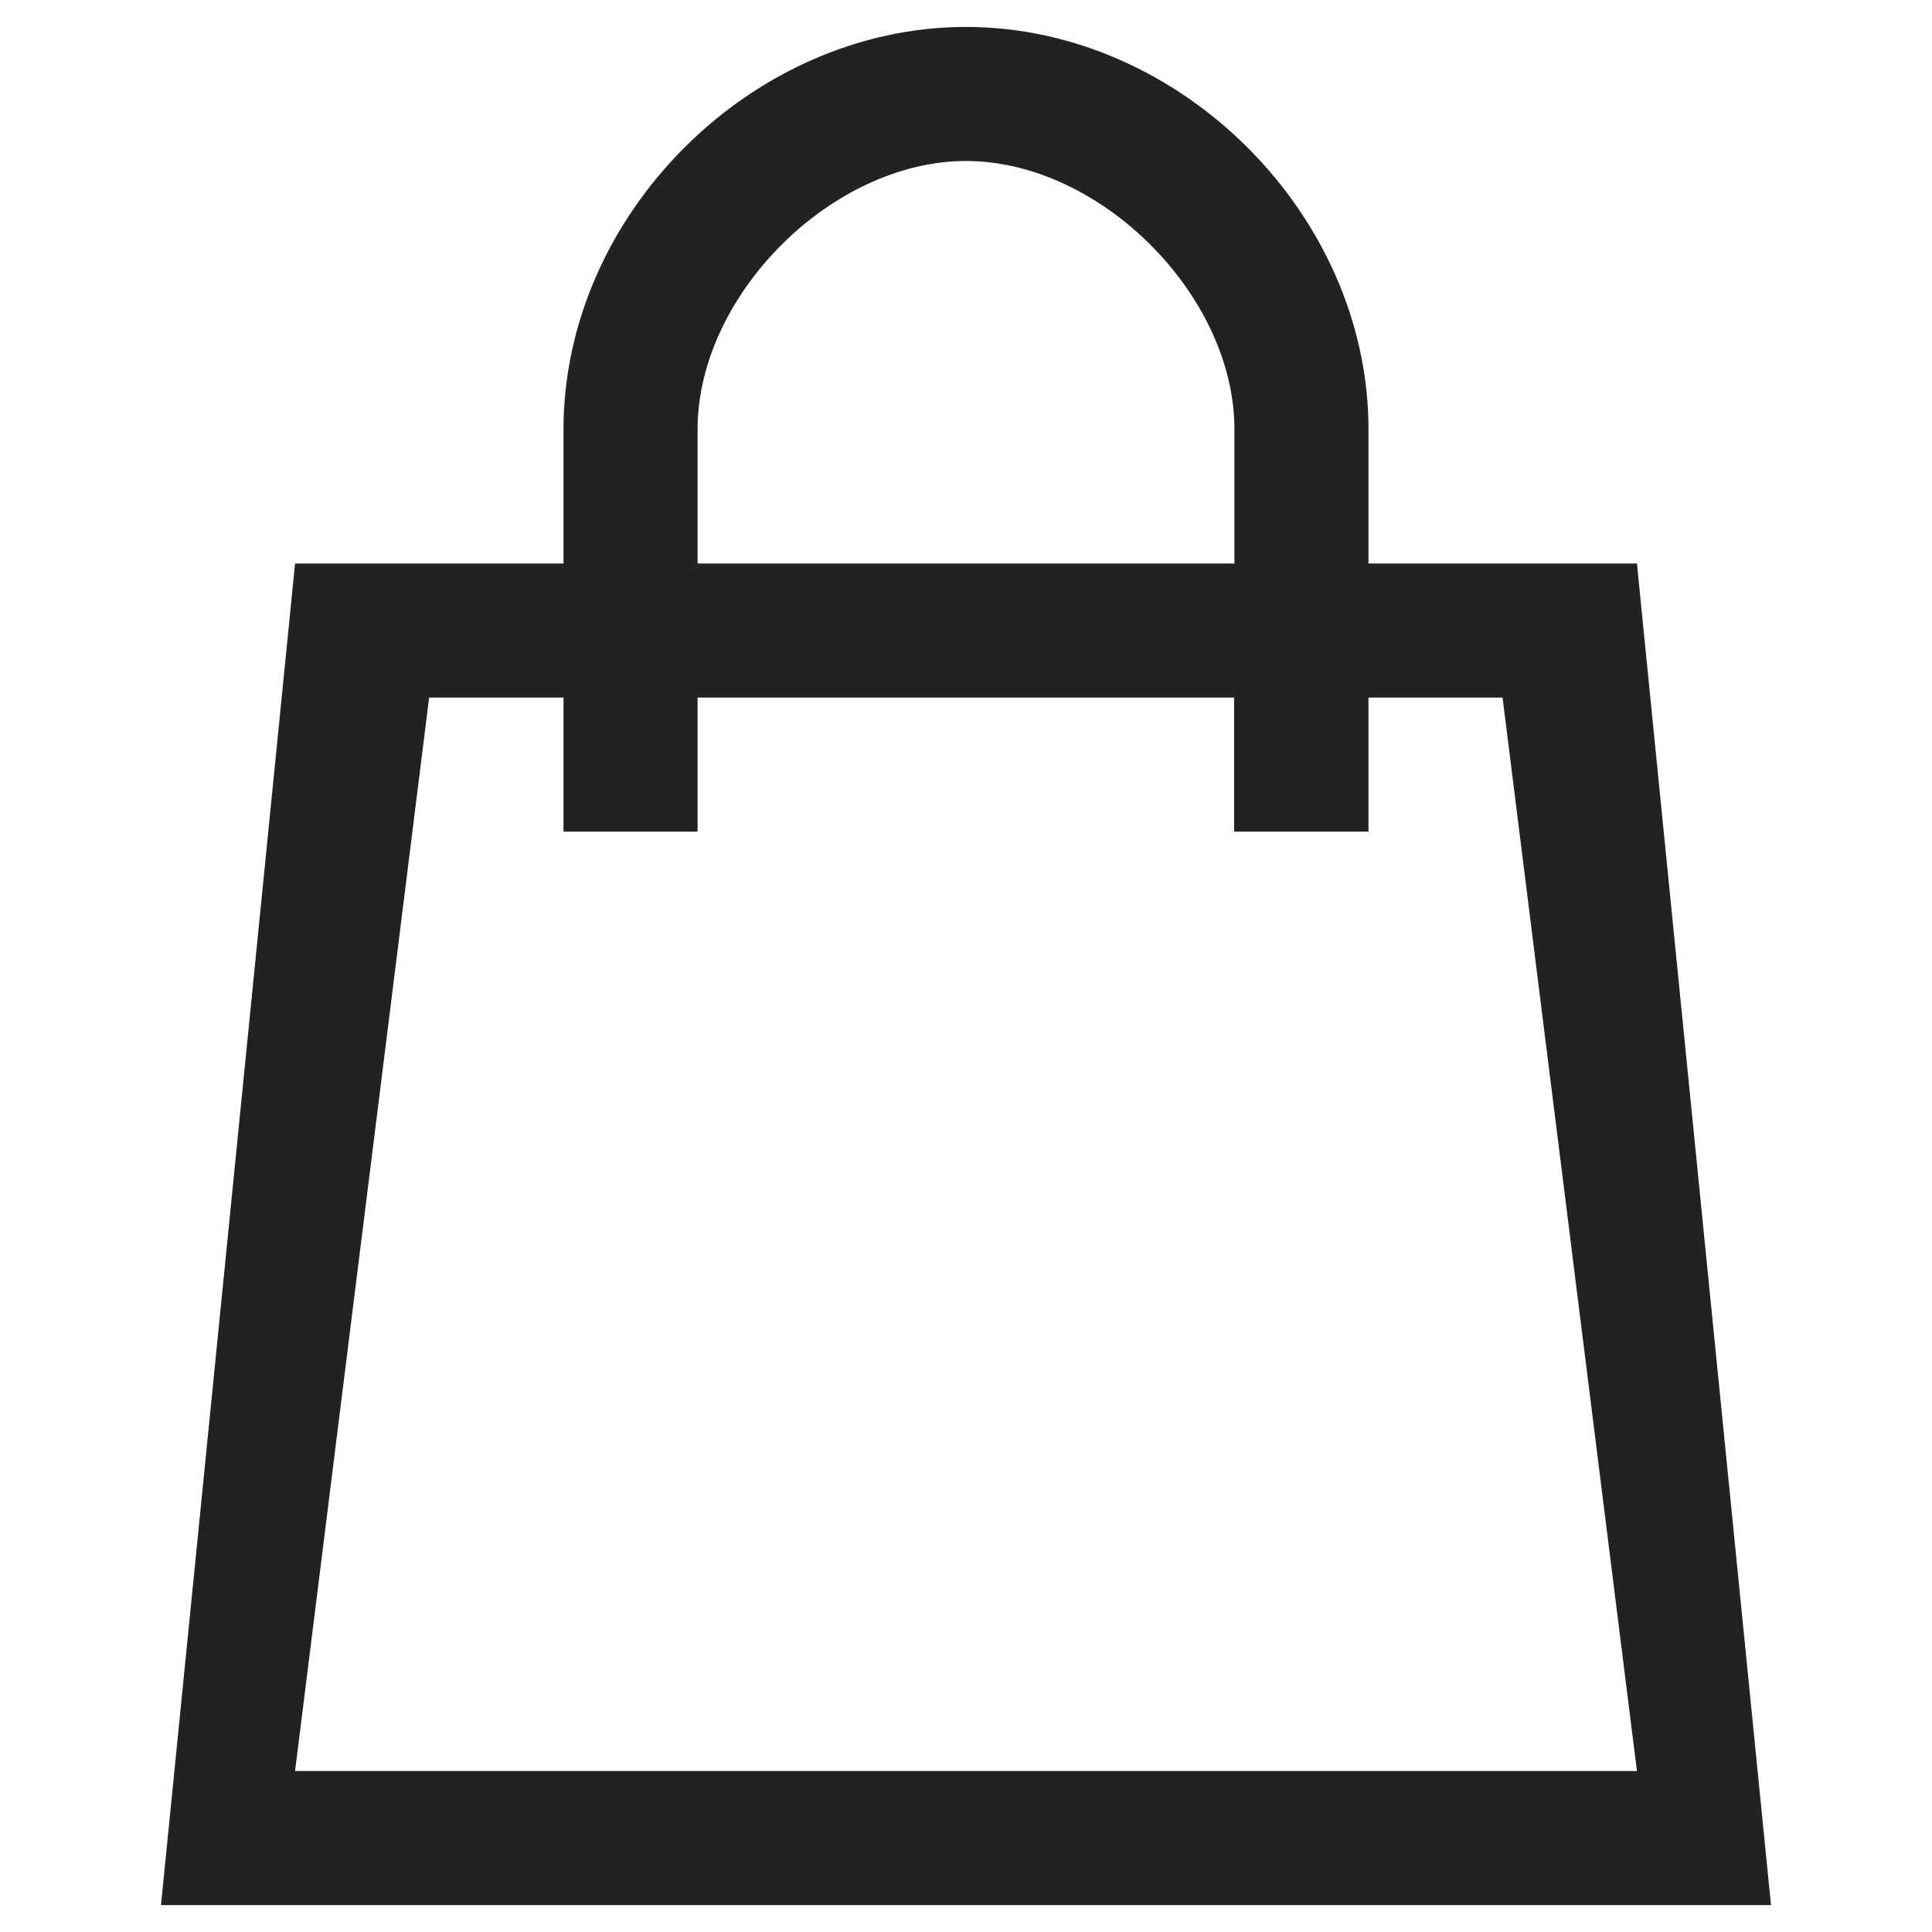 <?xml version="1.0" encoding="utf-8"?>
<!-- Generator: Adobe Illustrator 23.0.0, SVG Export Plug-In . SVG Version: 6.00 Build 0)  -->
<svg version="1.1" id="Layer_1" xmlns="http://www.w3.org/2000/svg" xmlns:xlink="http://www.w3.org/1999/xlink" x="0px" y="0px"
	 viewBox="0 0 6.6 6.6" style="enable-background:new 0 0 6.6 6.6;" xml:space="preserve">
<style type="text/css">
	.st0{fill-rule:evenodd;clip-rule:evenodd;fill:#222222;}
</style>
<g>
	<path class="st0" d="M5.592,1.925H4.675V1.467c0-0.733-0.642-1.375-1.375-1.375s-1.375,0.642-1.375,1.375V1.925H1.008
		L0.55,6.508h5.5L5.592,1.925z M2.383,1.467C2.383,1.008,2.842,0.55,3.3,0.55s0.917,0.458,0.917,0.917V1.925
		H2.383V1.467z M1.008,6.05l0.458-3.667H1.925v0.458h0.458V2.383h1.833v0.458H4.675V2.383h0.458
		L5.592,6.05H1.008z"/>
</g>
</svg>
